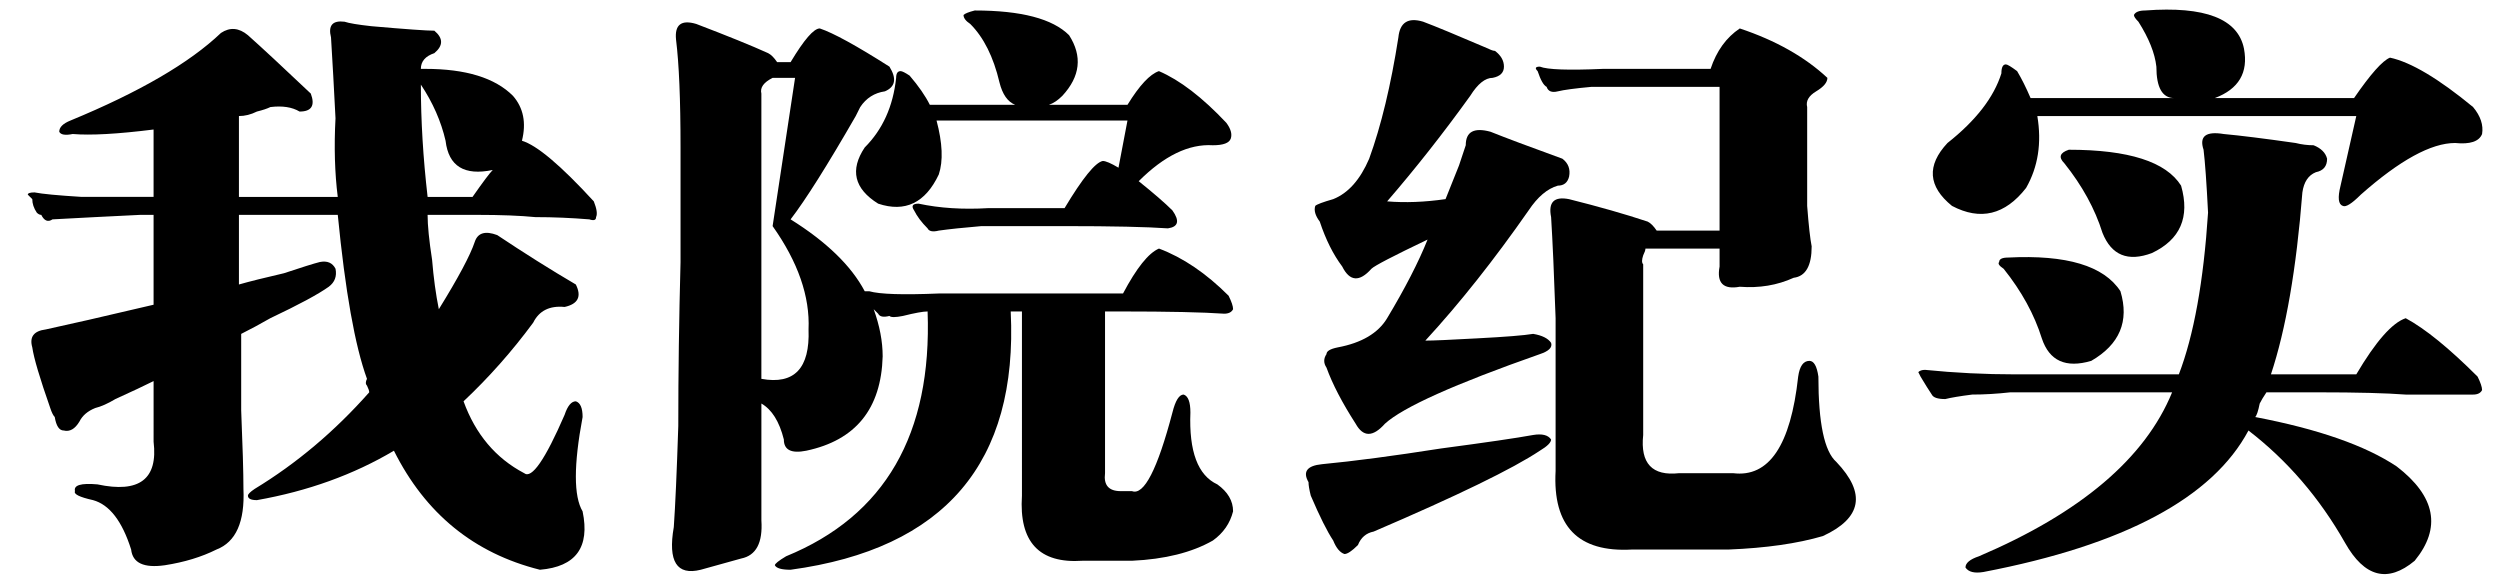 <?xml version="1.0" encoding="utf-8"?>
<!-- Generator: Adobe Illustrator 17.0.0, SVG Export Plug-In . SVG Version: 6.00 Build 0)  -->
<!DOCTYPE svg PUBLIC "-//W3C//DTD SVG 1.1//EN" "http://www.w3.org/Graphics/SVG/1.1/DTD/svg11.dtd">
<svg version="1.1" id="图层_1" xmlns="http://www.w3.org/2000/svg" xmlns:xlink="http://www.w3.org/1999/xlink" x="0px" y="0px"
	 width="300px" height="70px" viewBox="0 0 300 70" enable-background="new 0 0 300 70" xml:space="preserve">
<g>
	<path d="M11.422,48.965c-0.901,0.362-1.529,0.901-1.887,1.617c-0.539,0.901-1.171,1.259-1.887,1.078
		c-0.539,0-0.901-0.539-1.078-1.617c-0.181-0.177-0.362-0.539-0.539-1.078c-1.259-3.593-1.979-6.019-2.156-7.277
		c-0.362-1.255,0.177-1.976,1.617-2.156c2.514-0.539,6.827-1.524,12.938-2.965V25.785h-1.617c-3.773,0.181-7.277,0.362-10.512,0.539
		c-0.539,0.362-0.99,0.181-1.348-0.539c-0.181,0-0.362-0.088-0.539-0.27c-0.362-0.539-0.539-1.078-0.539-1.617l-0.539-0.539
		c0-0.177,0.27-0.27,0.809-0.27c0.897,0.181,2.784,0.362,5.66,0.539c3.053,0,5.93,0,8.625,0v-8.086
		c-4.313,0.539-7.547,0.72-9.703,0.539c-0.901,0.181-1.44,0.093-1.617-0.27c0-0.539,0.446-0.985,1.348-1.348
		C16.72,11.054,22.743,7.55,26.516,3.953c1.078-0.716,2.156-0.627,3.234,0.27c1.617,1.44,4.131,3.773,7.547,7.008
		c0.539,1.44,0.088,2.156-1.348,2.156c-0.901-0.539-2.068-0.716-3.504-0.539c-0.362,0.181-0.901,0.362-1.617,0.539
		c-0.72,0.362-1.44,0.539-2.156,0.539v9.703h11.859c-0.362-2.872-0.451-6.018-0.27-9.434c-0.181-3.592-0.362-6.827-0.539-9.703
		C39.361,3.056,39.9,2.429,41.34,2.605c0.539,0.181,1.617,0.362,3.234,0.539c4.131,0.362,6.646,0.539,7.547,0.539
		c1.078,0.901,1.078,1.798,0,2.695c-1.078,0.362-1.617,0.99-1.617,1.887h0.539c4.852,0,8.355,1.078,10.512,3.234
		c1.255,1.44,1.617,3.234,1.078,5.391c1.794,0.539,4.67,2.965,8.625,7.277c0.358,0.901,0.446,1.529,0.27,1.887
		c0,0.362-0.27,0.451-0.809,0.27c-2.156-0.177-4.313-0.27-6.469-0.27c-1.798-0.177-4.136-0.27-7.008-0.27h-5.93
		c0,1.259,0.177,3.058,0.539,5.391c0.177,2.156,0.446,4.136,0.809,5.93c2.333-3.773,3.773-6.469,4.313-8.086
		c0.358-1.078,1.255-1.348,2.695-0.809c3.234,2.156,6.376,4.136,9.434,5.93c0.716,1.44,0.27,2.337-1.348,2.695
		c-1.798-0.177-3.058,0.45-3.773,1.887c-2.519,3.415-5.302,6.562-8.355,9.434c1.436,3.954,3.862,6.831,7.277,8.625
		c0.897,0.72,2.514-1.617,4.852-7.008c0.358-1.078,0.809-1.617,1.348-1.617c0.539,0.181,0.809,0.809,0.809,1.887
		c-1.078,5.753-1.078,9.521,0,11.319c0.897,4.313-0.809,6.646-5.121,7.008c-7.909-1.979-13.746-6.738-17.52-14.284
		c-4.852,2.876-10.335,4.852-16.441,5.93c-0.72,0-1.078-0.182-1.078-0.539c0-0.177,0.27-0.446,0.809-0.809
		c5.028-3.054,9.61-6.915,13.746-11.59c0-0.177-0.093-0.446-0.27-0.809c-0.181-0.177-0.181-0.446,0-0.809
		c-1.44-3.95-2.607-10.512-3.504-19.676H28.672v8.355c1.255-0.358,3.053-0.809,5.391-1.348c2.156-0.716,3.592-1.167,4.313-1.348
		c0.897-0.177,1.524,0.093,1.887,0.809c0.177,0.901-0.093,1.617-0.809,2.156c-1.259,0.901-3.597,2.156-7.008,3.773
		c-1.259,0.72-2.426,1.348-3.504,1.887c0,1.979,0,5.032,0,9.164c0.177,4.313,0.27,7.458,0.27,9.434
		c0.177,3.95-0.901,6.376-3.234,7.276c-1.798,0.898-3.866,1.525-6.199,1.887c-2.519,0.359-3.866-0.27-4.043-1.887
		c-1.078-3.414-2.607-5.391-4.582-5.929c-1.617-0.362-2.337-0.716-2.156-1.078c-0.181-0.716,0.716-0.985,2.695-0.809
		c5.028,1.078,7.277-0.628,6.738-5.121V45.73c-1.078,0.539-2.607,1.259-4.582,2.156C12.947,48.426,12.138,48.788,11.422,48.965z
		 M53.469,16.891c-0.539-2.333-1.529-4.582-2.965-6.738c0,4.313,0.27,8.806,0.809,13.477h5.391c1.255-1.794,2.063-2.872,2.426-3.234
		C55.714,21.115,53.827,19.948,53.469,16.891z"/>
	<path d="M134.491,37.375h-1.887v19.406c-0.182,1.44,0.445,2.156,1.887,2.156h1.348c1.436,0.539,3.053-2.603,4.852-9.434
		c0.357-1.437,0.809-2.156,1.348-2.156c0.539,0.181,0.809,0.901,0.809,2.156c-0.182,4.675,0.896,7.547,3.234,8.625
		c1.254,0.901,1.887,1.975,1.887,3.233c-0.363,1.438-1.172,2.604-2.426,3.504c-2.52,1.438-5.754,2.246-9.703,2.426h-5.93
		c-5.214,0.359-7.64-2.248-7.277-7.815V37.375h-1.348c0.897,18.151-7.909,28.478-26.414,30.995c-1.078,0-1.71-0.18-1.887-0.539
		c0-0.18,0.446-0.539,1.348-1.078c11.859-4.852,17.52-14.643,16.98-29.378c-0.539,0-1.529,0.181-2.965,0.539
		c-0.901,0.181-1.44,0.181-1.617,0c-0.72,0.181-1.171,0.093-1.348-0.27l-0.539-0.539c0.716,1.979,1.078,3.866,1.078,5.66
		c-0.181,6.292-3.234,10.065-9.164,11.32c-1.798,0.362-2.695-0.089-2.695-1.348c-0.539-2.156-1.44-3.593-2.695-4.313V62.44
		c0.177,2.695-0.632,4.221-2.426,4.582c-1.259,0.359-2.876,0.809-4.852,1.348c-2.876,0.717-3.955-0.988-3.234-5.121
		c0.177-2.518,0.358-6.557,0.539-12.128c0-6.288,0.088-12.845,0.27-19.676V17.699c0-5.749-0.181-10.061-0.539-12.938
		c-0.181-1.794,0.627-2.426,2.426-1.887c3.773,1.44,6.646,2.607,8.625,3.504c0.358,0.181,0.716,0.539,1.078,1.078h0.27h1.348
		c1.617-2.695,2.784-4.043,3.504-4.043c1.617,0.539,4.401,2.068,8.355,4.582c0.897,1.44,0.716,2.426-0.539,2.965
		c-1.259,0.181-2.249,0.809-2.965,1.887c-0.181,0.362-0.362,0.72-0.539,1.078c-3.416,5.93-6.022,10.065-7.816,12.398
		c4.313,2.695,7.277,5.572,8.895,8.625c0.177,0,0.358,0,0.539,0c1.255,0.362,4.043,0.451,8.355,0.27h22.102
		c1.617-3.053,3.053-4.852,4.313-5.391c2.871,1.078,5.66,2.965,8.355,5.66c0.357,0.72,0.539,1.259,0.539,1.617
		c-0.182,0.362-0.539,0.539-1.078,0.539C144.37,37.468,140.239,37.375,134.491,37.375z M92.713,27.133l2.695-17.789h-2.695
		c-1.078,0.539-1.529,1.171-1.348,1.887v34.23c3.95,0.72,5.837-1.255,5.66-5.93C97.202,35.581,95.766,31.445,92.713,27.133z
		 M103.764,17.699c2.156-2.156,3.411-4.94,3.773-8.355c0-0.539,0.177-0.809,0.539-0.809c0.177,0,0.539,0.181,1.078,0.539
		c1.078,1.259,1.887,2.426,2.426,3.504h10.242c-0.901-0.358-1.529-1.255-1.887-2.695c-0.72-3.053-1.887-5.391-3.504-7.008
		c-0.539-0.358-0.809-0.716-0.809-1.078c0.177-0.177,0.627-0.358,1.348-0.539c5.567,0,9.341,0.99,11.32,2.965
		c1.617,2.519,1.348,4.944-0.809,7.277c-0.539,0.539-1.078,0.901-1.617,1.078h9.434c1.436-2.333,2.695-3.681,3.773-4.043
		c2.514,1.078,5.209,3.146,8.086,6.199c0.539,0.72,0.715,1.348,0.539,1.887c-0.182,0.539-0.902,0.809-2.156,0.809
		c-2.877-0.177-5.842,1.259-8.895,4.313c1.793,1.44,3.141,2.607,4.043,3.504c0.896,1.259,0.715,1.979-0.539,2.156
		c-2.52-0.177-6.65-0.27-12.399-0.27h-9.973c-2.156,0.181-3.866,0.362-5.121,0.539c-0.72,0.181-1.171,0.093-1.348-0.27
		c-0.72-0.716-1.259-1.436-1.617-2.156c-0.362-0.539-0.181-0.809,0.539-0.809c2.514,0.539,5.298,0.72,8.355,0.539h9.164
		c2.156-3.592,3.681-5.479,4.583-5.66c0.357,0,0.984,0.27,1.887,0.809l1.078-5.66h-22.911c0.716,2.695,0.809,4.852,0.27,6.469
		c-1.617,3.416-4.043,4.582-7.277,3.504C102.504,22.644,101.965,20.395,103.764,17.699z"/>
	<path d="M164.839,63.788c-0.901,0.178-1.528,0.717-1.887,1.617c-0.72,0.717-1.259,1.078-1.617,1.078
		c-0.539-0.18-0.989-0.719-1.348-1.617c-0.72-1.078-1.617-2.875-2.695-5.39c-0.181-0.716-0.27-1.255-0.27-1.617
		c-0.72-1.255-0.181-1.976,1.617-2.156c3.773-0.358,8.532-0.985,14.285-1.887c5.391-0.716,9.071-1.255,11.051-1.617
		c1.078-0.177,1.794,0,2.156,0.539c0,0.362-0.45,0.809-1.348,1.348C181.55,56.242,174.9,59.477,164.839,63.788z M184.784,42.496
		c-10.242,3.597-16.441,6.38-18.598,8.355c-1.44,1.617-2.606,1.617-3.504,0c-1.617-2.515-2.788-4.759-3.504-6.738
		c-0.362-0.539-0.362-1.078,0-1.617c0-0.358,0.446-0.628,1.348-0.809c2.872-0.539,4.852-1.706,5.93-3.504
		c2.156-3.592,3.773-6.738,4.852-9.434c-4.136,1.979-6.38,3.146-6.738,3.504c-1.44,1.617-2.606,1.529-3.504-0.27
		c-1.078-1.436-1.979-3.234-2.695-5.391c-0.539-0.716-0.72-1.348-0.539-1.887c0.177-0.177,0.897-0.446,2.156-0.809
		c1.794-0.716,3.234-2.333,4.313-4.852c1.437-3.95,2.603-8.802,3.504-14.555c0.177-1.794,1.167-2.426,2.965-1.887
		c1.437,0.539,4.043,1.617,7.816,3.234c0.358,0.181,0.628,0.27,0.809,0.27c0.716,0.539,1.078,1.171,1.078,1.887
		c0,0.72-0.45,1.171-1.348,1.348c-0.901,0-1.798,0.72-2.695,2.156c-3.234,4.494-6.562,8.718-9.973,12.668
		c2.156,0.181,4.489,0.093,7.008-0.27c0.358-0.897,0.897-2.245,1.617-4.043c0.358-1.078,0.628-1.887,0.809-2.426
		c0-1.617,0.985-2.156,2.965-1.617c1.794,0.72,4.671,1.798,8.625,3.234c0.716,0.539,0.985,1.259,0.809,2.156
		c-0.181,0.72-0.632,1.078-1.348,1.078c-1.259,0.362-2.426,1.348-3.504,2.965c-4.136,5.93-8.267,11.144-12.398,15.633
		c0.897,0,2.965-0.089,6.199-0.27c3.411-0.177,5.66-0.358,6.738-0.539c1.078,0.181,1.794,0.539,2.156,1.078
		C186.309,41.688,185.862,42.138,184.784,42.496z M197.183,31.715v20.484c-0.362,3.415,1.078,4.944,4.313,4.582h6.469
		c4.313,0.539,6.915-3.323,7.816-11.59c0.177-1.255,0.628-1.887,1.348-1.887c0.539,0,0.897,0.632,1.078,1.887
		c0,5.571,0.716,8.987,2.156,10.242c3.593,3.773,3.054,6.737-1.617,8.894c-3.058,0.898-6.831,1.438-11.32,1.617h-11.59
		c-6.469,0.359-9.526-2.787-9.164-9.433V38.184c-0.181-5.209-0.362-9.252-0.539-12.129c-0.362-1.794,0.358-2.514,2.156-2.156
		c3.593,0.901,6.738,1.798,9.434,2.695c0.358,0.181,0.716,0.539,1.078,1.078h0.27h7.277v-17.25h-15.363
		c-1.979,0.181-3.327,0.362-4.043,0.539c-0.72,0.181-1.171,0-1.348-0.539c-0.362-0.177-0.72-0.809-1.078-1.887
		c-0.362-0.358-0.27-0.539,0.27-0.539c0.897,0.362,3.411,0.451,7.547,0.27h12.938c0.716-2.156,1.887-3.773,3.504-4.852
		c4.313,1.44,7.816,3.416,10.512,5.93c0,0.539-0.45,1.078-1.348,1.617c-0.901,0.539-1.259,1.171-1.078,1.887v5.121
		c0,2.156,0,4.405,0,6.738c0.177,2.337,0.358,3.955,0.539,4.852c0,2.337-0.72,3.597-2.156,3.773
		c-1.979,0.901-4.136,1.259-6.469,1.078c-1.979,0.362-2.788-0.446-2.426-2.426v-2.156h-8.895c0,0.181-0.093,0.451-0.27,0.809
		C197.002,31.176,197.002,31.538,197.183,31.715z"/>
	<path d="M238.012,68.64c-1.078,0.178-1.798,0-2.156-0.539c0-0.539,0.539-0.988,1.617-1.348
		c12.218-5.213,19.945-11.766,23.18-19.675h-19.406c-1.617,0.181-3.146,0.27-4.582,0.27c-1.44,0.181-2.519,0.362-3.234,0.539
		c-0.901,0-1.44-0.177-1.617-0.539c-0.362-0.539-0.809-1.255-1.348-2.156l-0.27-0.539c0.177-0.177,0.446-0.27,0.809-0.27
		c3.593,0.362,7.185,0.539,10.781,0.539h19.676c1.794-4.671,2.965-11.139,3.504-19.406c-0.181-3.592-0.362-6.106-0.539-7.547
		c-0.539-1.617,0.27-2.245,2.426-1.887c1.976,0.181,4.852,0.539,8.625,1.078c0.716,0.181,1.437,0.27,2.156,0.27
		c0.897,0.362,1.437,0.901,1.617,1.617c0,0.901-0.45,1.44-1.348,1.617c-0.901,0.362-1.44,1.171-1.617,2.426
		c-0.72,9.164-1.979,16.441-3.773,21.832h10.242c2.333-3.95,4.313-6.199,5.93-6.738c2.333,1.259,5.21,3.597,8.625,7.008
		c0.358,0.72,0.539,1.259,0.539,1.617c-0.181,0.362-0.539,0.539-1.078,0.539c-2.519,0-5.214,0-8.086,0
		c-2.337-0.177-5.841-0.27-10.512-0.27h-6.199c-0.362,0.539-0.632,0.989-0.809,1.348c-0.181,0.901-0.362,1.44-0.539,1.617
		c7.547,1.44,13.207,3.415,16.98,5.93c4.671,3.592,5.391,7.366,2.156,11.319c-3.234,2.695-6.022,1.977-8.355-2.156
		c-3.058-5.39-6.919-9.879-11.59-13.476C265.504,59.746,254.899,65.405,238.012,68.64z M280.867,22.281l1.887-8.355H244.48
		c0.539,3.234,0.089,6.111-1.348,8.625c-2.519,3.234-5.483,3.955-8.895,2.156c-2.876-2.333-3.058-4.852-0.539-7.547
		c3.411-2.695,5.567-5.479,6.469-8.355c0-0.716,0.177-1.078,0.539-1.078c0.177,0,0.628,0.27,1.348,0.809
		c0.539,0.901,1.078,1.979,1.617,3.234h17.25c-1.44,0-2.156-1.255-2.156-3.773c-0.181-1.617-0.901-3.411-2.156-5.391
		c-0.362-0.358-0.539-0.627-0.539-0.809c0.177-0.358,0.628-0.539,1.348-0.539c7.185-0.539,11.14,0.99,11.859,4.582
		c0.539,2.876-0.632,4.852-3.504,5.93h16.711c1.976-2.872,3.411-4.489,4.313-4.852c2.515,0.539,5.837,2.519,9.973,5.93
		c0.897,1.078,1.255,2.156,1.078,3.234c-0.362,0.901-1.44,1.259-3.234,1.078c-2.876,0-6.649,2.068-11.32,6.199
		c-1.078,1.078-1.798,1.529-2.156,1.348C280.598,24.53,280.505,23.722,280.867,22.281z M245.02,40.609
		c-0.901-2.872-2.426-5.66-4.582-8.355c-0.539-0.358-0.72-0.627-0.539-0.809c0-0.358,0.358-0.539,1.078-0.539
		c7.008-0.358,11.497,0.99,13.477,4.043c1.078,3.597-0.093,6.38-3.504,8.355C247.892,44.206,245.917,43.305,245.02,40.609z
		 M252.297,27.941c-0.901-2.872-2.426-5.66-4.582-8.355c-0.72-0.716-0.539-1.255,0.539-1.617c7.185,0,11.679,1.44,13.477,4.313
		c1.078,3.773-0.093,6.469-3.504,8.086C255.351,31.445,253.375,30.637,252.297,27.941z"/>
</g>
</svg>
